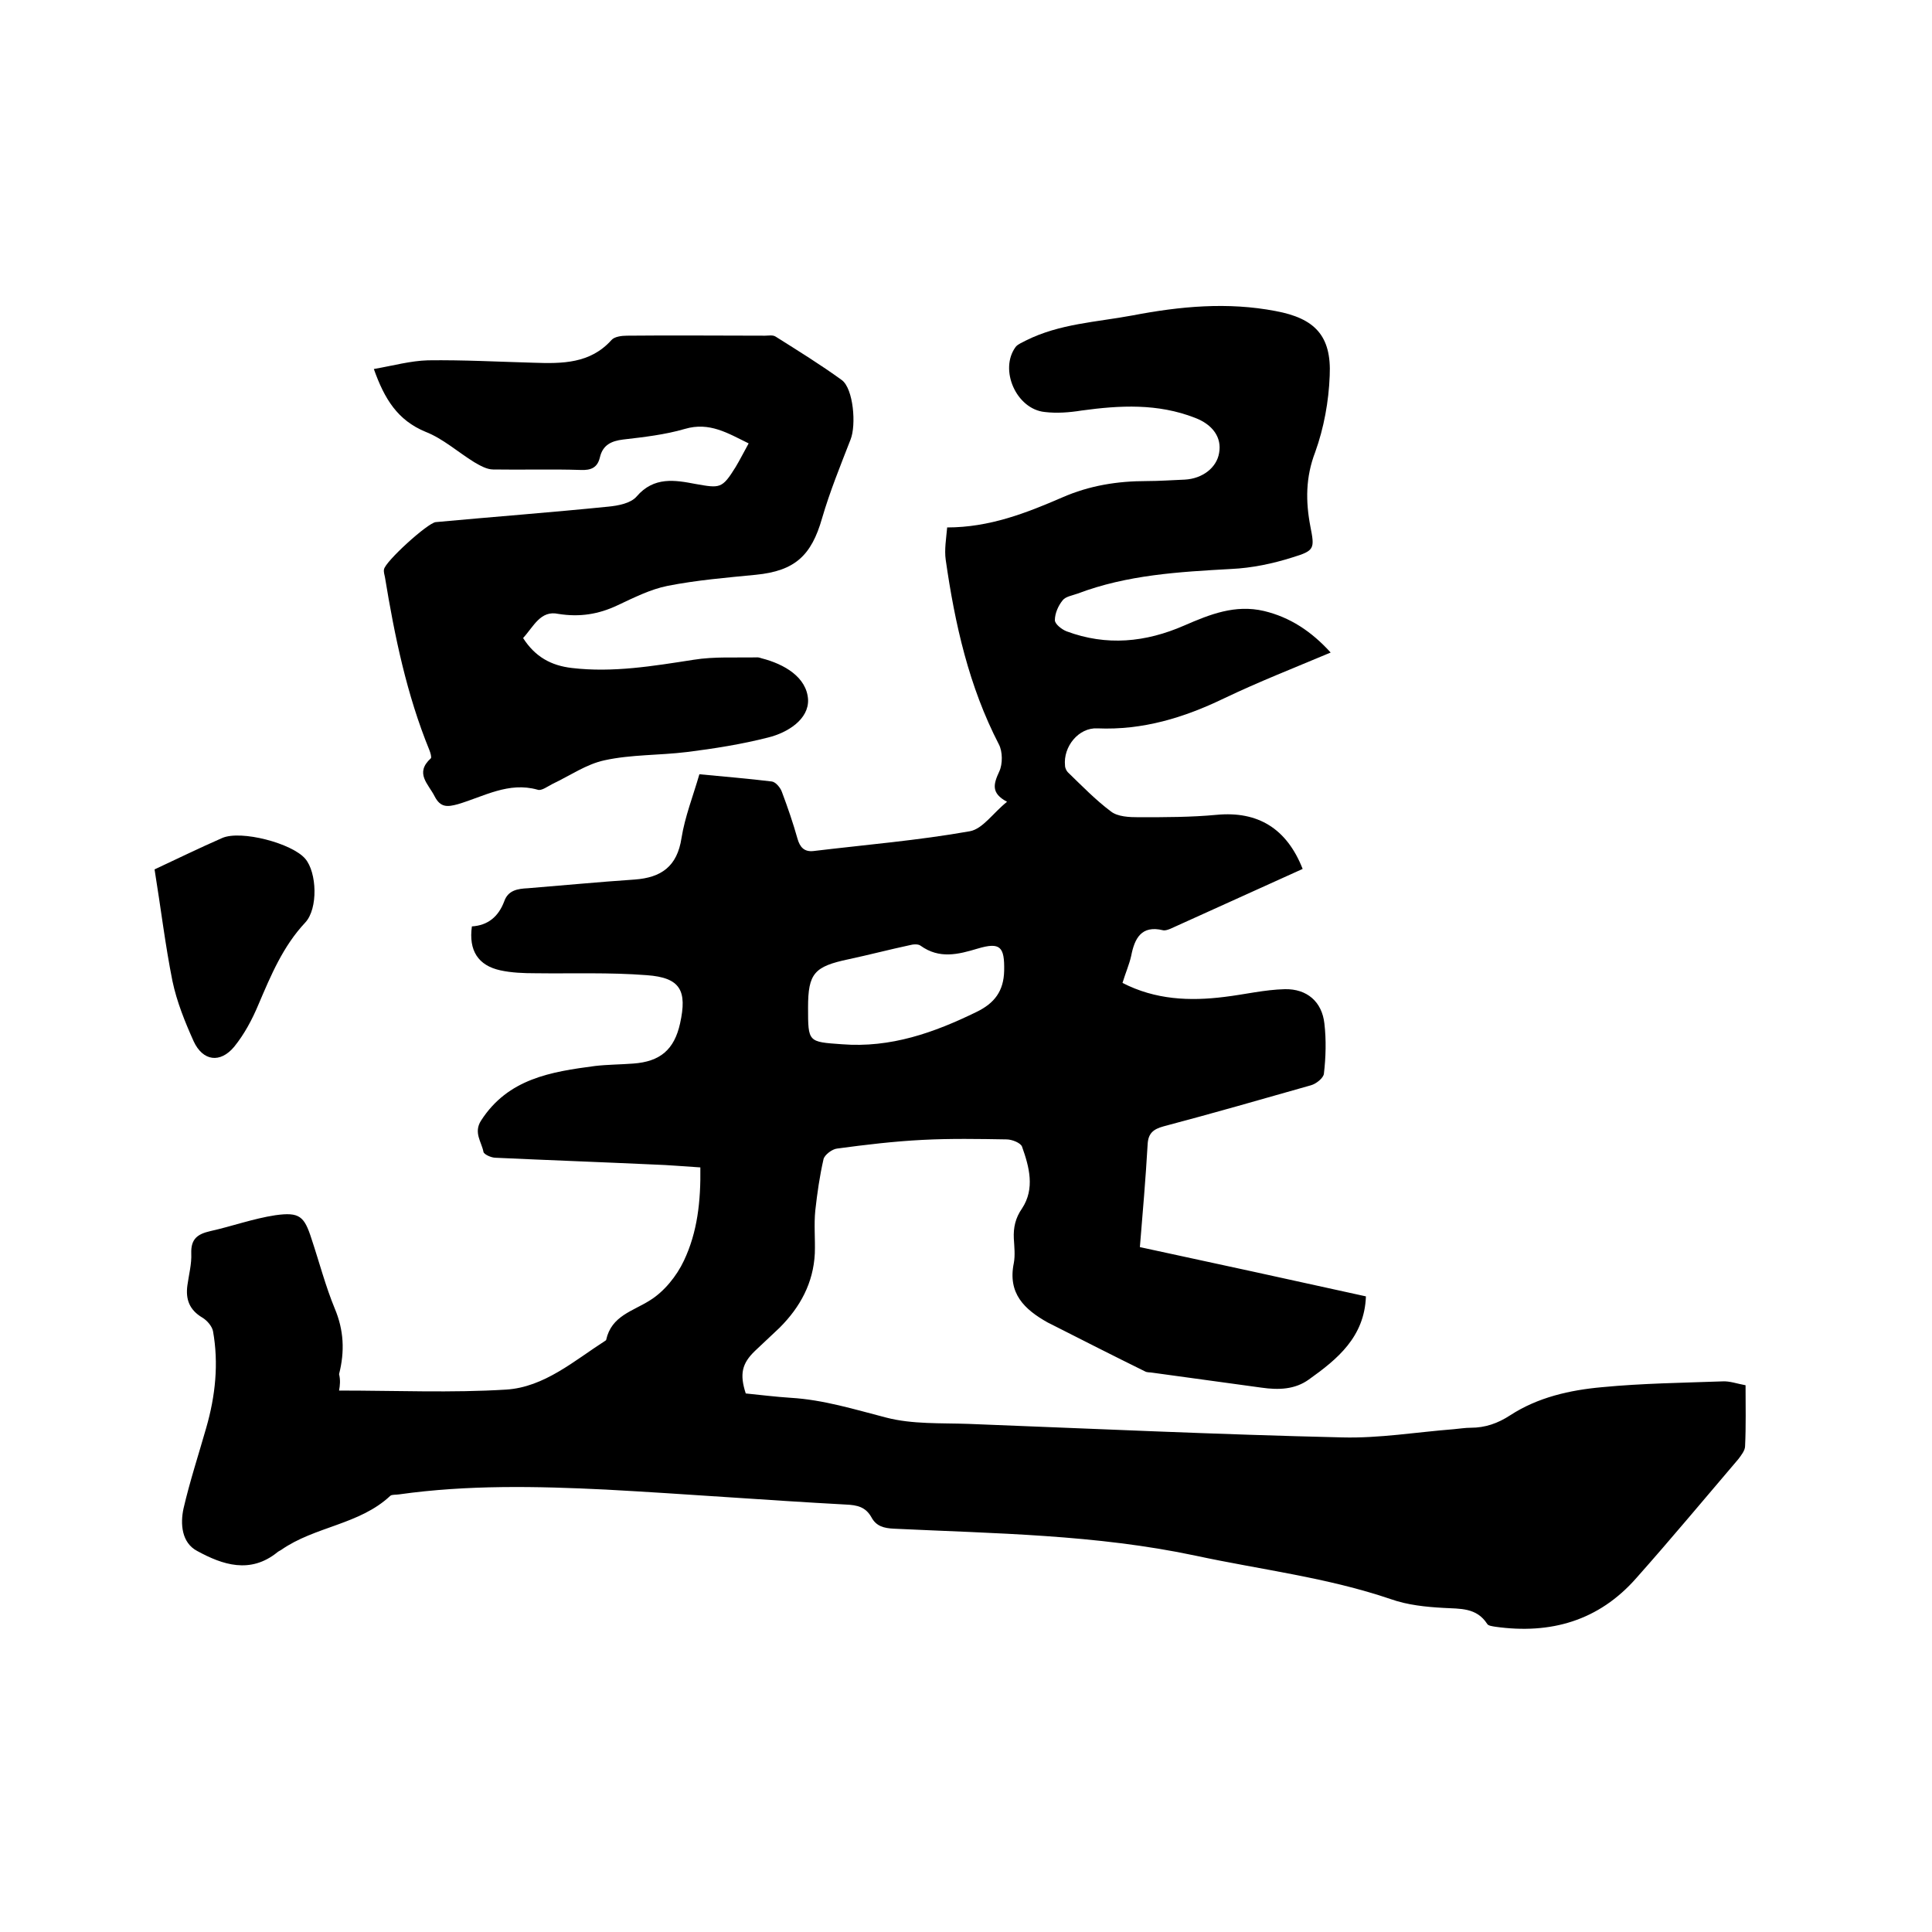 <svg enable-background="new 0 0 400 400" viewBox="0 0 400 400" xmlns="http://www.w3.org/2000/svg"><path d="m70.2 287.9c11.9 0 23.3.5 34.6-.2 7.9-.5 14.1-6 20.5-10.1.1-.1.2-.1.2-.2 1.1-5 5.5-5.9 9.1-8.2 2.9-1.8 5.5-5 7-8.2 2.8-5.9 3.5-12.3 3.4-19.3-3.3-.2-6.5-.5-9.7-.6-10.9-.5-21.8-.9-32.7-1.4-.9 0-2.4-.7-2.5-1.2-.4-2.1-2.1-4-.5-6.5 5.6-8.7 14.5-10.1 23.6-11.3 2.6-.3 5.3-.3 7.9-.5 5.6-.4 8.5-2.9 9.7-8.3 1.5-6.8.1-9.5-6.9-10-7.7-.6-15.4-.3-23.1-.4-2.4 0-4.9-.1-7.2-.6-4.6-1-6.6-4.1-5.9-9.1 3.3-.2 5.5-2 6.7-5.2.8-2.3 2.8-2.6 4.9-2.7 7.4-.6 14.7-1.3 22.1-1.8 5.5-.4 8.8-2.7 9.7-8.6.7-4.4 2.4-8.7 3.7-13.2 5.2.5 10.1.9 15 1.5.8.1 1.8 1.3 2.1 2.2 1.2 3.2 2.3 6.4 3.2 9.6.5 1.8 1.4 2.8 3.3 2.6 10.8-1.3 21.7-2.2 32.4-4.1 2.7-.5 4.8-3.8 7.7-6.1-3.4-1.8-2.8-3.7-1.6-6.3.7-1.5.7-4.1-.1-5.6-6.2-12-9.1-24.9-11-38.2-.3-2.1.1-4.4.3-6.7 8.8 0 16.4-3 23.8-6.2 5.7-2.5 11.5-3.4 17.5-3.4 2.6 0 5.3-.2 7.9-.3 3.7-.2 6.6-2.5 7.1-5.5.6-3.2-1.3-5.9-5-7.3-7.7-3-15.5-2.6-23.5-1.5-2.5.4-5.1.6-7.6.3-5.9-.6-9.5-8.8-6-13.5.5-.6 1.4-.9 2.1-1.3 7-3.5 14.6-3.8 22.1-5.2 9.9-1.9 19.7-2.8 29.6-.9 8.1 1.5 11.6 5.1 11.2 13.4-.2 5.3-1.2 10.8-3 15.8-2 5.2-2 10.2-1 15.4.9 4.6.9 5-3.7 6.4-4.1 1.3-8.4 2.2-12.7 2.4-10.8.6-21.5 1.2-31.8 5.1-1.1.4-2.5.6-3.1 1.4-.9 1.1-1.6 2.7-1.6 4.1 0 .8 1.4 1.9 2.4 2.3 8.3 3.1 16.4 2.3 24.4-1.2 5.3-2.3 10.5-4.4 16.5-3 5.4 1.3 9.8 4.2 13.8 8.6-7.6 3.2-15 6.1-22.1 9.5-8.3 4-16.8 6.6-26.2 6.2-3.9-.2-7.1 3.8-6.7 7.7 0 .5.3 1.1.6 1.4 2.9 2.8 5.7 5.7 8.9 8.1 1.4 1.1 3.8 1.2 5.8 1.2 5.4 0 10.8 0 16.1-.5 8.5-.8 14.5 2.8 17.8 11.2-9.1 4.1-18.3 8.3-27.4 12.4-.5.2-1.1.4-1.5.3-4.5-1.1-5.9 1.7-6.6 5.3-.4 1.8-1.2 3.6-1.8 5.6 6.8 3.5 13.9 3.8 21.1 2.9 4.2-.5 8.3-1.5 12.5-1.6 4.6-.1 7.7 2.6 8.2 7.1.4 3.4.3 7-.1 10.4-.1.9-1.6 2.1-2.7 2.4-10.2 2.9-20.3 5.8-30.5 8.5-2.2.6-3.2 1.5-3.3 3.8-.4 7-1 13.9-1.6 21.2 15.8 3.4 31.4 6.8 46.8 10.2-.3 8.4-5.9 13-11.8 17.2-2.9 2.1-6.3 2.2-9.8 1.7-7.5-1-15.1-2.1-22.6-3.1-.5-.1-1.1 0-1.6-.3-6.5-3.2-13-6.5-19.5-9.8-.2-.1-.4-.2-.6-.3-4.8-2.7-8.3-6-7-12.3.3-1.6.1-3.4 0-5.1-.1-2.2.3-4.2 1.7-6.2 2.7-4.1 1.5-8.6 0-12.8-.3-.8-2.1-1.5-3.2-1.5-5.8-.1-11.6-.2-17.4.1-5.9.3-11.8 1-17.7 1.8-1 .1-2.6 1.3-2.8 2.2-.8 3.5-1.3 7-1.7 10.6-.3 2.9 0 5.9-.1 8.9-.3 6.1-3 11.1-7.3 15.4-1.7 1.6-3.4 3.2-5.1 4.8-2.7 2.6-3.2 4.8-1.9 8.8 3 .3 6.2.7 9.3.9 6.8.4 13.2 2.4 19.8 4.1 5.4 1.4 11.3 1.1 17 1.3 25.8 1 51.6 2.2 77.4 2.8 7.7.2 15.4-1.1 23.1-1.7 1.2-.1 2.3-.3 3.5-.3 3 0 5.6-.9 8.2-2.6 5.7-3.7 12.3-5.2 19-5.8 8.3-.8 16.6-.9 24.9-1.2 1.5-.1 3.1.5 4.8.8 0 4.3.1 8.4-.1 12.6 0 .9-.8 1.9-1.4 2.7-7 8.2-13.9 16.5-21.1 24.6-7.8 8.9-17.8 11.7-29.2 10.1-.6-.1-1.5-.2-1.7-.6-2.2-3.4-5.6-3.1-9-3.3-3.7-.2-7.5-.6-10.9-1.8-13.2-4.5-26.9-6.1-40.4-9-20.7-4.4-41.6-4.6-62.5-5.6-2.1-.1-3.7-.5-4.7-2.4-1.2-2.1-2.9-2.5-5.3-2.6-16.6-.9-33.1-2.2-49.7-3.1-14.3-.7-28.6-1-42.8 1-.6.1-1.5 0-1.8.3-6.4 6-15.6 6.3-22.6 11.2-.3.2-.6.3-.8.5-5.6 4.5-11.3 2.6-16.6-.3-3.2-1.7-3.5-5.6-2.8-8.8 1.3-5.6 3.1-11.1 4.7-16.7 1.9-6.6 2.6-13.3 1.4-20-.2-1-1.2-2.2-2.2-2.8-2.7-1.6-3.5-3.8-3.1-6.7.3-2.2.9-4.4.8-6.6-.1-3 1.3-4 3.9-4.6 4.5-1 8.9-2.6 13.5-3.3 5-.7 6 .2 7.5 4.9 1.6 4.8 2.9 9.8 4.8 14.4 1.9 4.5 2.1 8.9.9 13.6.3 1.2.2 2.3 0 3.4zm97.1-79.3c0 7.2 0 7.1 7 7.6 10.1.8 19.1-2.4 27.9-6.7 3.7-1.8 5.6-4.3 5.7-8.5.1-5-.8-6-5.5-4.6-4 1.2-7.9 2.2-11.8-.6-.5-.4-1.6-.3-2.3-.1-4.2.9-8.4 2-12.6 2.9-7.1 1.5-8.4 2.9-8.4 10z"/><path d="m108.3 132.1c2.5 3.9 5.8 5.7 10.1 6.2 8.5 1 16.8-.4 25.2-1.7 4.3-.7 8.8-.4 13.2-.5.3 0 .6.1.9.2 4.7 1.2 9.3 3.9 9.6 8.5.2 4.1-4.2 6.9-8.3 7.9-5.5 1.4-11.2 2.3-16.8 3-5.7.7-11.5.5-17 1.7-3.8.8-7.2 3.2-10.8 4.9-1 .5-2.3 1.5-3.1 1.2-6-1.7-11.1 1.4-16.5 3-2.2.6-3.6.7-4.8-1.6-1.3-2.6-4.2-4.8-.8-7.9.2-.2-.1-1.2-.3-1.7-4.7-11.5-7.2-23.6-9.2-35.8-.1-.5-.3-1.1-.2-1.6.2-1.6 9-9.6 10.7-9.8 11.9-1.1 23.8-2 35.7-3.2 2.1-.2 4.7-.7 5.9-2.1 3.6-4.2 8-3.4 12.2-2.6 5.1.9 5.5 1 8.3-3.5.9-1.5 1.7-3.1 2.7-4.9-4.3-2.1-8.1-4.5-13.2-3-4.1 1.2-8.5 1.7-12.8 2.2-2.4.3-4.2 1.1-4.8 3.7-.5 2.1-1.8 2.7-4 2.6-6-.2-12.1 0-18.1-.1-1.3 0-2.7-.8-3.9-1.5-3.4-2.1-6.5-4.9-10.1-6.3-5.8-2.4-8.5-6.8-10.7-13 4-.7 7.6-1.7 11.2-1.8 7.3-.1 14.6.3 21.9.5 5.9.2 11.7.2 16.1-4.7.6-.7 2.1-.9 3.2-.9 9.5-.1 19.1 0 28.6 0 .7 0 1.6-.2 2.2.2 4.6 2.9 9.3 5.8 13.7 9 2.4 1.8 3 9.3 1.8 12.3-2.1 5.4-4.3 10.8-5.9 16.3-2.2 7.7-5.6 10.9-13.7 11.7-6.1.6-12.2 1.1-18.3 2.3-3.5.7-6.9 2.4-10.3 4-4 1.9-7.9 2.5-12.3 1.8-3.7-.8-5.1 2.6-7.3 5z"/><path d="m32 180c4.5-2.1 9.2-4.4 14-6.5 3.9-1.7 14.5 1.1 17.2 4.3 2.4 2.8 2.7 10.3 0 13.2-4.6 4.9-7.1 10.9-9.7 17-1.3 3.1-2.9 6.1-5 8.7-2.9 3.5-6.5 3-8.4-1.1-1.8-4-3.5-8.2-4.4-12.5-1.5-7.5-2.4-15.1-3.7-23.1z"/></svg>